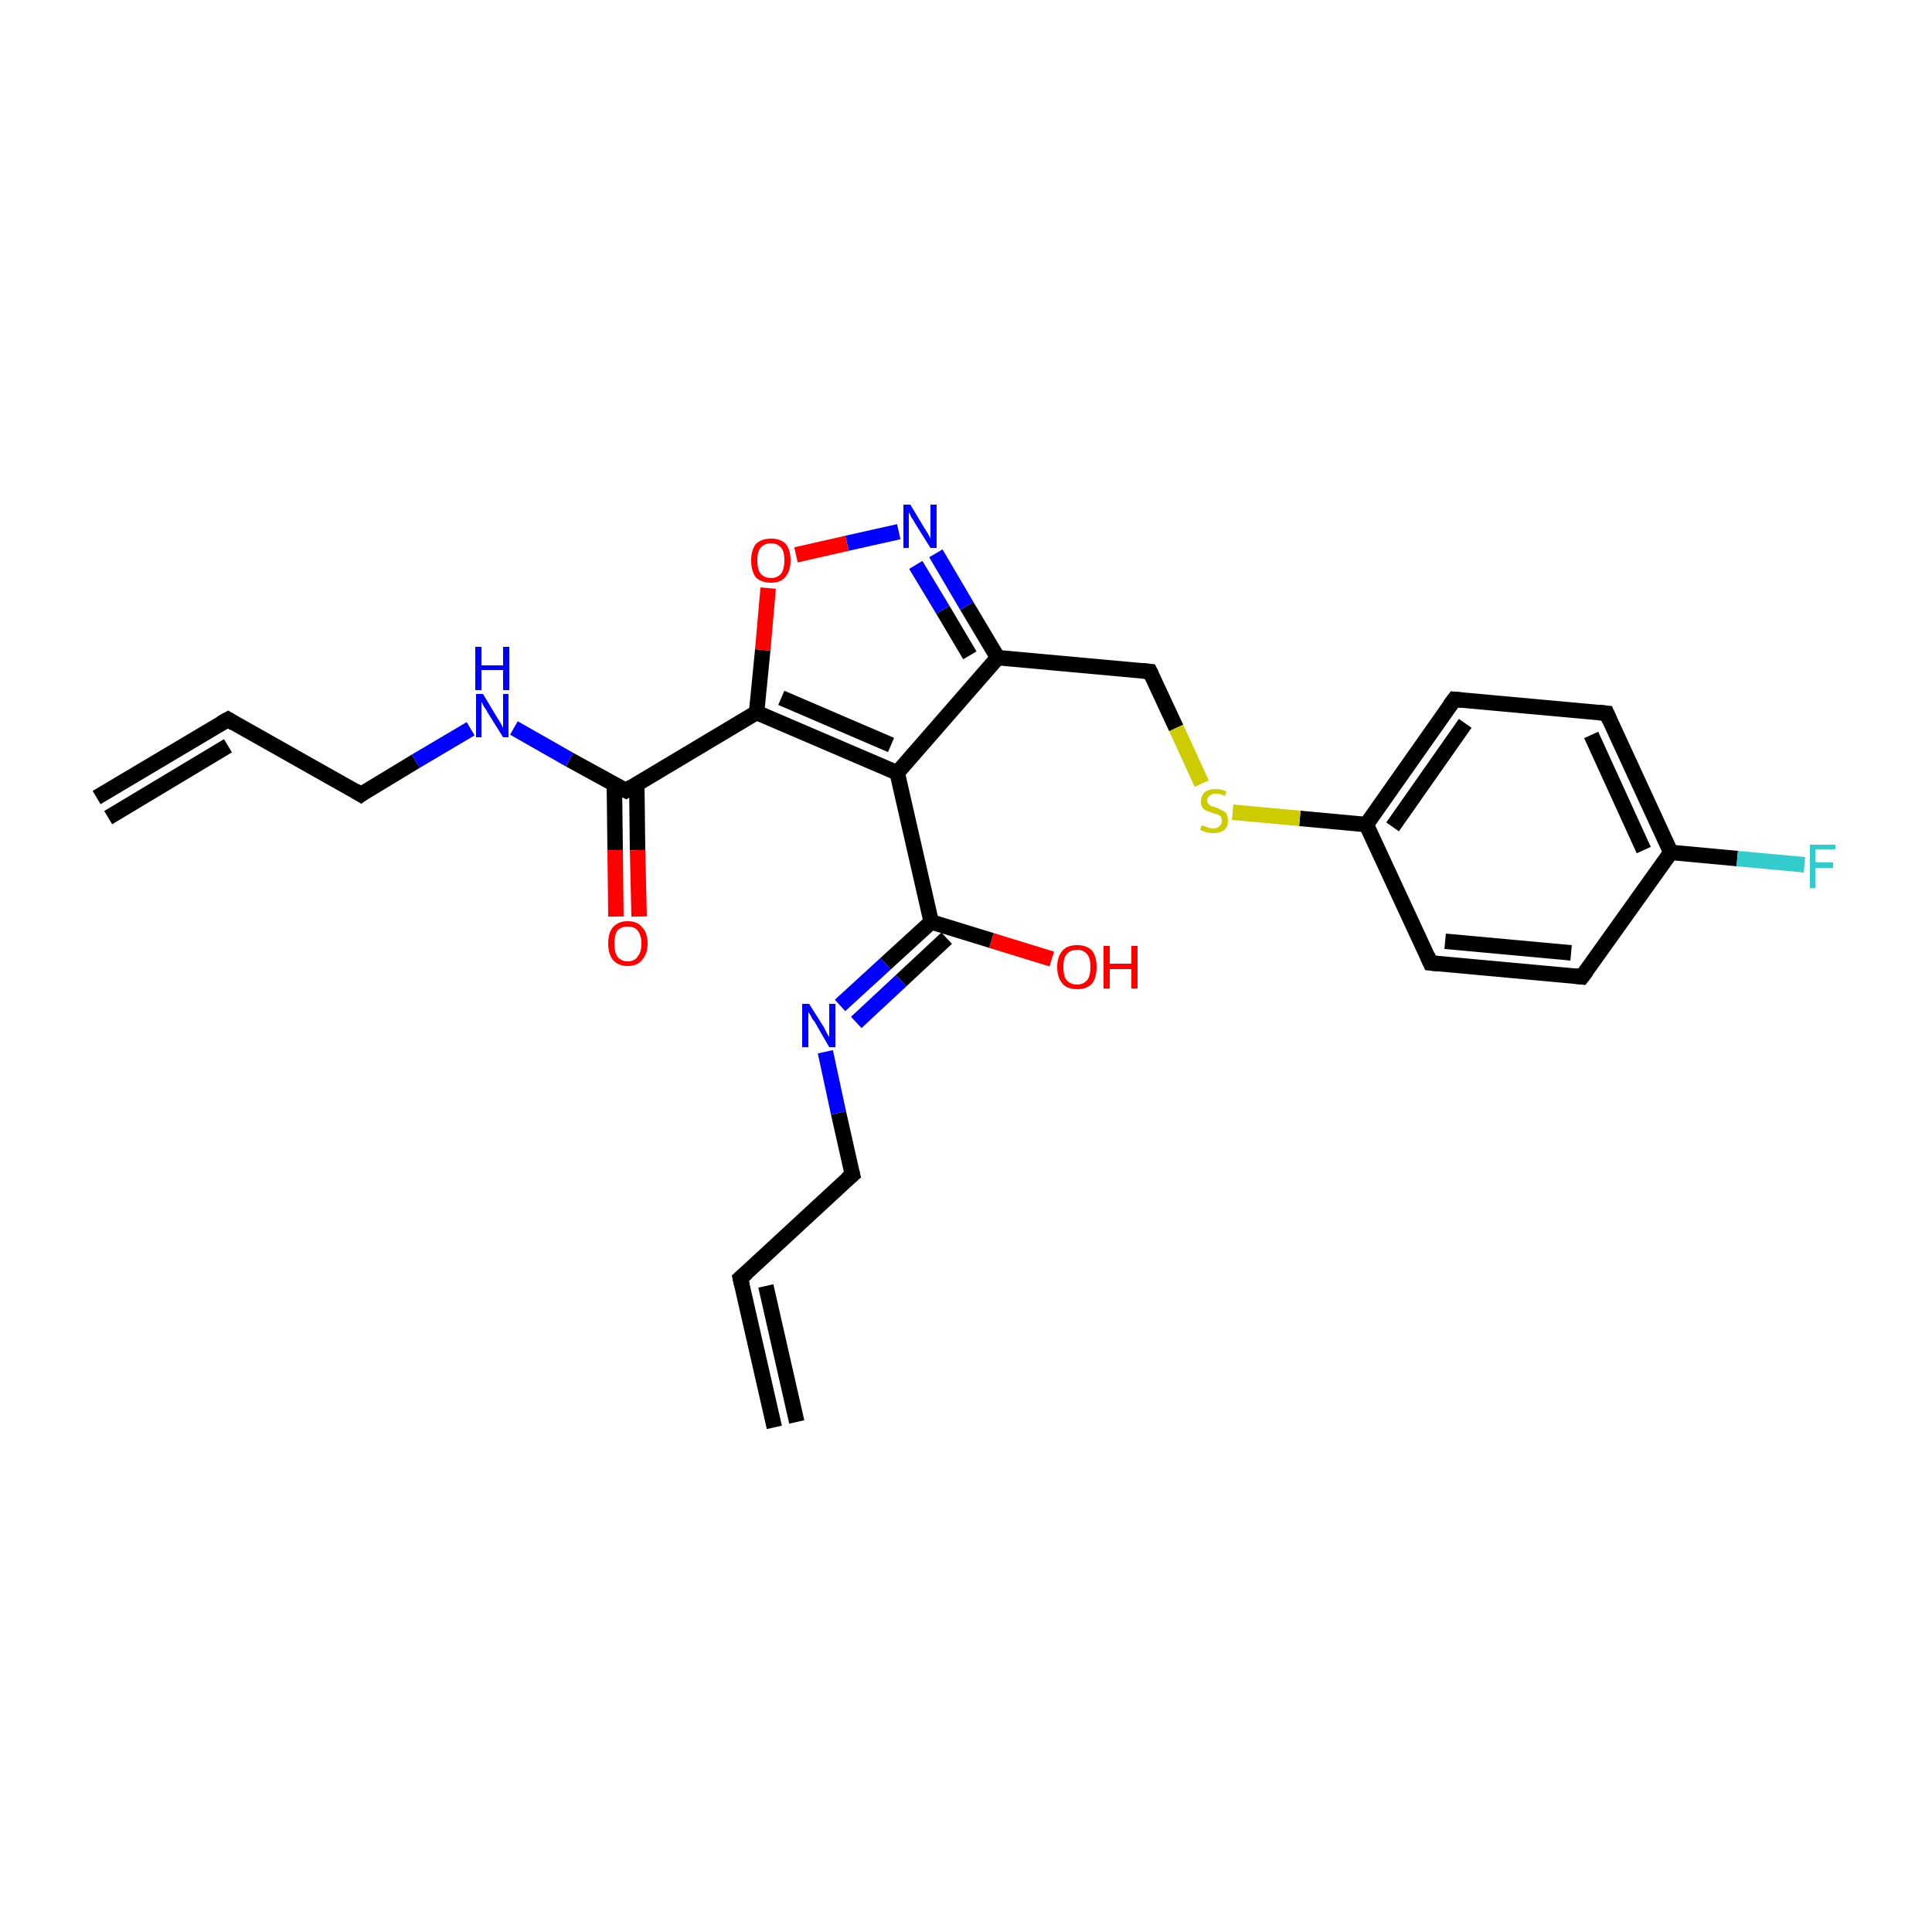 <?xml version='1.0' encoding='iso-8859-1'?>
<svg version='1.1' baseProfile='full'
              xmlns='http://www.w3.org/2000/svg'
                      xmlns:rdkit='http://www.rdkit.org/xml'
                      xmlns:xlink='http://www.w3.org/1999/xlink'
                  xml:space='preserve'
width='250px' height='250px' viewBox='0 0 250 250'>
<!-- END OF HEADER -->
<rect style='opacity:1.0;fill:#FFFFFF;stroke:none' width='250.0' height='250.0' x='0.0' y='0.0'> </rect>
<path class='bond-0 atom-0 atom-2' d='M 100.2,184.7 L 95.8,165.4' style='fill:none;fill-rule:evenodd;stroke:#000000;stroke-width:2.0px;stroke-linecap:butt;stroke-linejoin:miter;stroke-opacity:1' />
<path class='bond-0 atom-0 atom-2' d='M 103.1,184.0 L 99.1,166.4' style='fill:none;fill-rule:evenodd;stroke:#000000;stroke-width:2.0px;stroke-linecap:butt;stroke-linejoin:miter;stroke-opacity:1' />
<path class='bond-1 atom-1 atom-3' d='M 12.5,103.2 L 29.5,93.1' style='fill:none;fill-rule:evenodd;stroke:#000000;stroke-width:2.0px;stroke-linecap:butt;stroke-linejoin:miter;stroke-opacity:1' />
<path class='bond-1 atom-1 atom-3' d='M 14.0,105.8 L 29.5,96.5' style='fill:none;fill-rule:evenodd;stroke:#000000;stroke-width:2.0px;stroke-linecap:butt;stroke-linejoin:miter;stroke-opacity:1' />
<path class='bond-2 atom-2 atom-8' d='M 95.8,165.4 L 110.3,152.0' style='fill:none;fill-rule:evenodd;stroke:#000000;stroke-width:2.0px;stroke-linecap:butt;stroke-linejoin:miter;stroke-opacity:1' />
<path class='bond-3 atom-3 atom-9' d='M 29.5,93.1 L 46.7,102.8' style='fill:none;fill-rule:evenodd;stroke:#000000;stroke-width:2.0px;stroke-linecap:butt;stroke-linejoin:miter;stroke-opacity:1' />
<path class='bond-4 atom-4 atom-6' d='M 204.7,126.4 L 185.1,124.6' style='fill:none;fill-rule:evenodd;stroke:#000000;stroke-width:2.0px;stroke-linecap:butt;stroke-linejoin:miter;stroke-opacity:1' />
<path class='bond-4 atom-4 atom-6' d='M 203.3,123.3 L 187.0,121.8' style='fill:none;fill-rule:evenodd;stroke:#000000;stroke-width:2.0px;stroke-linecap:butt;stroke-linejoin:miter;stroke-opacity:1' />
<path class='bond-5 atom-4 atom-11' d='M 204.7,126.4 L 216.2,110.3' style='fill:none;fill-rule:evenodd;stroke:#000000;stroke-width:2.0px;stroke-linecap:butt;stroke-linejoin:miter;stroke-opacity:1' />
<path class='bond-6 atom-5 atom-7' d='M 207.9,92.3 L 188.2,90.5' style='fill:none;fill-rule:evenodd;stroke:#000000;stroke-width:2.0px;stroke-linecap:butt;stroke-linejoin:miter;stroke-opacity:1' />
<path class='bond-7 atom-5 atom-11' d='M 207.9,92.3 L 216.2,110.3' style='fill:none;fill-rule:evenodd;stroke:#000000;stroke-width:2.0px;stroke-linecap:butt;stroke-linejoin:miter;stroke-opacity:1' />
<path class='bond-7 atom-5 atom-11' d='M 205.9,95.1 L 212.7,110.0' style='fill:none;fill-rule:evenodd;stroke:#000000;stroke-width:2.0px;stroke-linecap:butt;stroke-linejoin:miter;stroke-opacity:1' />
<path class='bond-8 atom-6 atom-12' d='M 185.1,124.6 L 176.8,106.7' style='fill:none;fill-rule:evenodd;stroke:#000000;stroke-width:2.0px;stroke-linecap:butt;stroke-linejoin:miter;stroke-opacity:1' />
<path class='bond-9 atom-7 atom-12' d='M 188.2,90.5 L 176.8,106.7' style='fill:none;fill-rule:evenodd;stroke:#000000;stroke-width:2.0px;stroke-linecap:butt;stroke-linejoin:miter;stroke-opacity:1' />
<path class='bond-9 atom-7 atom-12' d='M 189.6,93.6 L 180.2,107.0' style='fill:none;fill-rule:evenodd;stroke:#000000;stroke-width:2.0px;stroke-linecap:butt;stroke-linejoin:miter;stroke-opacity:1' />
<path class='bond-10 atom-8 atom-19' d='M 110.3,152.0 L 108.5,144.0' style='fill:none;fill-rule:evenodd;stroke:#000000;stroke-width:2.0px;stroke-linecap:butt;stroke-linejoin:miter;stroke-opacity:1' />
<path class='bond-10 atom-8 atom-19' d='M 108.5,144.0 L 106.8,136.1' style='fill:none;fill-rule:evenodd;stroke:#0000FF;stroke-width:2.0px;stroke-linecap:butt;stroke-linejoin:miter;stroke-opacity:1' />
<path class='bond-11 atom-9 atom-20' d='M 46.7,102.8 L 53.8,98.5' style='fill:none;fill-rule:evenodd;stroke:#000000;stroke-width:2.0px;stroke-linecap:butt;stroke-linejoin:miter;stroke-opacity:1' />
<path class='bond-11 atom-9 atom-20' d='M 53.8,98.5 L 60.9,94.3' style='fill:none;fill-rule:evenodd;stroke:#0000FF;stroke-width:2.0px;stroke-linecap:butt;stroke-linejoin:miter;stroke-opacity:1' />
<path class='bond-12 atom-10 atom-13' d='M 148.8,86.9 L 129.1,85.1' style='fill:none;fill-rule:evenodd;stroke:#000000;stroke-width:2.0px;stroke-linecap:butt;stroke-linejoin:miter;stroke-opacity:1' />
<path class='bond-13 atom-10 atom-25' d='M 148.8,86.9 L 152.2,94.2' style='fill:none;fill-rule:evenodd;stroke:#000000;stroke-width:2.0px;stroke-linecap:butt;stroke-linejoin:miter;stroke-opacity:1' />
<path class='bond-13 atom-10 atom-25' d='M 152.2,94.2 L 155.5,101.4' style='fill:none;fill-rule:evenodd;stroke:#CCCC00;stroke-width:2.0px;stroke-linecap:butt;stroke-linejoin:miter;stroke-opacity:1' />
<path class='bond-14 atom-11 atom-18' d='M 216.2,110.3 L 224.8,111.1' style='fill:none;fill-rule:evenodd;stroke:#000000;stroke-width:2.0px;stroke-linecap:butt;stroke-linejoin:miter;stroke-opacity:1' />
<path class='bond-14 atom-11 atom-18' d='M 224.8,111.1 L 233.5,111.9' style='fill:none;fill-rule:evenodd;stroke:#33CCCC;stroke-width:2.0px;stroke-linecap:butt;stroke-linejoin:miter;stroke-opacity:1' />
<path class='bond-15 atom-12 atom-25' d='M 176.8,106.7 L 168.2,105.9' style='fill:none;fill-rule:evenodd;stroke:#000000;stroke-width:2.0px;stroke-linecap:butt;stroke-linejoin:miter;stroke-opacity:1' />
<path class='bond-15 atom-12 atom-25' d='M 168.2,105.9 L 159.5,105.1' style='fill:none;fill-rule:evenodd;stroke:#CCCC00;stroke-width:2.0px;stroke-linecap:butt;stroke-linejoin:miter;stroke-opacity:1' />
<path class='bond-16 atom-13 atom-14' d='M 129.1,85.1 L 116.1,100.0' style='fill:none;fill-rule:evenodd;stroke:#000000;stroke-width:2.0px;stroke-linecap:butt;stroke-linejoin:miter;stroke-opacity:1' />
<path class='bond-17 atom-13 atom-21' d='M 129.1,85.1 L 125.1,78.4' style='fill:none;fill-rule:evenodd;stroke:#000000;stroke-width:2.0px;stroke-linecap:butt;stroke-linejoin:miter;stroke-opacity:1' />
<path class='bond-17 atom-13 atom-21' d='M 125.1,78.4 L 121.1,71.6' style='fill:none;fill-rule:evenodd;stroke:#0000FF;stroke-width:2.0px;stroke-linecap:butt;stroke-linejoin:miter;stroke-opacity:1' />
<path class='bond-17 atom-13 atom-21' d='M 125.5,84.8 L 122.0,78.9' style='fill:none;fill-rule:evenodd;stroke:#000000;stroke-width:2.0px;stroke-linecap:butt;stroke-linejoin:miter;stroke-opacity:1' />
<path class='bond-17 atom-13 atom-21' d='M 122.0,78.9 L 118.5,73.1' style='fill:none;fill-rule:evenodd;stroke:#0000FF;stroke-width:2.0px;stroke-linecap:butt;stroke-linejoin:miter;stroke-opacity:1' />
<path class='bond-18 atom-14 atom-15' d='M 116.1,100.0 L 97.9,92.2' style='fill:none;fill-rule:evenodd;stroke:#000000;stroke-width:2.0px;stroke-linecap:butt;stroke-linejoin:miter;stroke-opacity:1' />
<path class='bond-18 atom-14 atom-15' d='M 115.3,96.4 L 101.1,90.3' style='fill:none;fill-rule:evenodd;stroke:#000000;stroke-width:2.0px;stroke-linecap:butt;stroke-linejoin:miter;stroke-opacity:1' />
<path class='bond-19 atom-14 atom-16' d='M 116.1,100.0 L 120.5,119.3' style='fill:none;fill-rule:evenodd;stroke:#000000;stroke-width:2.0px;stroke-linecap:butt;stroke-linejoin:miter;stroke-opacity:1' />
<path class='bond-20 atom-15 atom-17' d='M 97.9,92.2 L 81.0,102.3' style='fill:none;fill-rule:evenodd;stroke:#000000;stroke-width:2.0px;stroke-linecap:butt;stroke-linejoin:miter;stroke-opacity:1' />
<path class='bond-21 atom-15 atom-24' d='M 97.9,92.2 L 98.7,84.1' style='fill:none;fill-rule:evenodd;stroke:#000000;stroke-width:2.0px;stroke-linecap:butt;stroke-linejoin:miter;stroke-opacity:1' />
<path class='bond-21 atom-15 atom-24' d='M 98.7,84.1 L 99.4,76.1' style='fill:none;fill-rule:evenodd;stroke:#FF0000;stroke-width:2.0px;stroke-linecap:butt;stroke-linejoin:miter;stroke-opacity:1' />
<path class='bond-22 atom-16 atom-19' d='M 120.5,119.3 L 114.6,124.7' style='fill:none;fill-rule:evenodd;stroke:#000000;stroke-width:2.0px;stroke-linecap:butt;stroke-linejoin:miter;stroke-opacity:1' />
<path class='bond-22 atom-16 atom-19' d='M 114.6,124.7 L 108.7,130.1' style='fill:none;fill-rule:evenodd;stroke:#0000FF;stroke-width:2.0px;stroke-linecap:butt;stroke-linejoin:miter;stroke-opacity:1' />
<path class='bond-22 atom-16 atom-19' d='M 122.5,121.4 L 116.6,126.9' style='fill:none;fill-rule:evenodd;stroke:#000000;stroke-width:2.0px;stroke-linecap:butt;stroke-linejoin:miter;stroke-opacity:1' />
<path class='bond-22 atom-16 atom-19' d='M 116.6,126.9 L 110.8,132.3' style='fill:none;fill-rule:evenodd;stroke:#0000FF;stroke-width:2.0px;stroke-linecap:butt;stroke-linejoin:miter;stroke-opacity:1' />
<path class='bond-23 atom-16 atom-22' d='M 120.5,119.3 L 128.3,121.7' style='fill:none;fill-rule:evenodd;stroke:#000000;stroke-width:2.0px;stroke-linecap:butt;stroke-linejoin:miter;stroke-opacity:1' />
<path class='bond-23 atom-16 atom-22' d='M 128.3,121.7 L 136.1,124.1' style='fill:none;fill-rule:evenodd;stroke:#FF0000;stroke-width:2.0px;stroke-linecap:butt;stroke-linejoin:miter;stroke-opacity:1' />
<path class='bond-24 atom-17 atom-20' d='M 81.0,102.3 L 73.7,98.3' style='fill:none;fill-rule:evenodd;stroke:#000000;stroke-width:2.0px;stroke-linecap:butt;stroke-linejoin:miter;stroke-opacity:1' />
<path class='bond-24 atom-17 atom-20' d='M 73.7,98.3 L 66.5,94.2' style='fill:none;fill-rule:evenodd;stroke:#0000FF;stroke-width:2.0px;stroke-linecap:butt;stroke-linejoin:miter;stroke-opacity:1' />
<path class='bond-25 atom-17 atom-23' d='M 79.5,101.5 L 79.6,110.0' style='fill:none;fill-rule:evenodd;stroke:#000000;stroke-width:2.0px;stroke-linecap:butt;stroke-linejoin:miter;stroke-opacity:1' />
<path class='bond-25 atom-17 atom-23' d='M 79.6,110.0 L 79.7,118.6' style='fill:none;fill-rule:evenodd;stroke:#FF0000;stroke-width:2.0px;stroke-linecap:butt;stroke-linejoin:miter;stroke-opacity:1' />
<path class='bond-25 atom-17 atom-23' d='M 82.4,101.4 L 82.5,110.0' style='fill:none;fill-rule:evenodd;stroke:#000000;stroke-width:2.0px;stroke-linecap:butt;stroke-linejoin:miter;stroke-opacity:1' />
<path class='bond-25 atom-17 atom-23' d='M 82.5,110.0 L 82.7,118.6' style='fill:none;fill-rule:evenodd;stroke:#FF0000;stroke-width:2.0px;stroke-linecap:butt;stroke-linejoin:miter;stroke-opacity:1' />
<path class='bond-26 atom-21 atom-24' d='M 116.3,68.8 L 109.6,70.3' style='fill:none;fill-rule:evenodd;stroke:#0000FF;stroke-width:2.0px;stroke-linecap:butt;stroke-linejoin:miter;stroke-opacity:1' />
<path class='bond-26 atom-21 atom-24' d='M 109.6,70.3 L 103.0,71.8' style='fill:none;fill-rule:evenodd;stroke:#FF0000;stroke-width:2.0px;stroke-linecap:butt;stroke-linejoin:miter;stroke-opacity:1' />
<path d='M 96.0,166.3 L 95.8,165.4 L 96.6,164.7' style='fill:none;stroke:#000000;stroke-width:2.0px;stroke-linecap:butt;stroke-linejoin:miter;stroke-opacity:1;' />
<path d='M 28.6,93.6 L 29.5,93.1 L 30.3,93.6' style='fill:none;stroke:#000000;stroke-width:2.0px;stroke-linecap:butt;stroke-linejoin:miter;stroke-opacity:1;' />
<path d='M 203.8,126.3 L 204.7,126.4 L 205.3,125.6' style='fill:none;stroke:#000000;stroke-width:2.0px;stroke-linecap:butt;stroke-linejoin:miter;stroke-opacity:1;' />
<path d='M 206.9,92.2 L 207.9,92.3 L 208.3,93.2' style='fill:none;stroke:#000000;stroke-width:2.0px;stroke-linecap:butt;stroke-linejoin:miter;stroke-opacity:1;' />
<path d='M 186.1,124.7 L 185.1,124.6 L 184.7,123.7' style='fill:none;stroke:#000000;stroke-width:2.0px;stroke-linecap:butt;stroke-linejoin:miter;stroke-opacity:1;' />
<path d='M 189.2,90.6 L 188.2,90.5 L 187.6,91.3' style='fill:none;stroke:#000000;stroke-width:2.0px;stroke-linecap:butt;stroke-linejoin:miter;stroke-opacity:1;' />
<path d='M 109.6,152.6 L 110.3,152.0 L 110.2,151.6' style='fill:none;stroke:#000000;stroke-width:2.0px;stroke-linecap:butt;stroke-linejoin:miter;stroke-opacity:1;' />
<path d='M 45.9,102.3 L 46.7,102.8 L 47.1,102.5' style='fill:none;stroke:#000000;stroke-width:2.0px;stroke-linecap:butt;stroke-linejoin:miter;stroke-opacity:1;' />
<path d='M 147.8,86.8 L 148.8,86.9 L 149.0,87.3' style='fill:none;stroke:#000000;stroke-width:2.0px;stroke-linecap:butt;stroke-linejoin:miter;stroke-opacity:1;' />
<path d='M 81.8,101.8 L 81.0,102.3 L 80.6,102.1' style='fill:none;stroke:#000000;stroke-width:2.0px;stroke-linecap:butt;stroke-linejoin:miter;stroke-opacity:1;' />
<path class='atom-18' d='M 234.2 109.3
L 237.5 109.3
L 237.5 109.9
L 234.9 109.9
L 234.9 111.6
L 237.2 111.6
L 237.2 112.3
L 234.9 112.3
L 234.9 114.9
L 234.2 114.9
L 234.2 109.3
' fill='#33CCCC'/>
<path class='atom-19' d='M 104.7 129.9
L 106.6 132.9
Q 106.7 133.1, 107.0 133.7
Q 107.3 134.2, 107.3 134.2
L 107.3 129.9
L 108.1 129.9
L 108.1 135.5
L 107.3 135.5
L 105.4 132.2
Q 105.1 131.9, 104.9 131.4
Q 104.6 131.0, 104.6 130.9
L 104.6 135.5
L 103.8 135.5
L 103.8 129.9
L 104.7 129.9
' fill='#0000FF'/>
<path class='atom-20' d='M 62.5 89.8
L 64.3 92.8
Q 64.5 93.1, 64.8 93.6
Q 65.1 94.2, 65.1 94.2
L 65.1 89.8
L 65.8 89.8
L 65.8 95.4
L 65.1 95.4
L 63.1 92.2
Q 62.9 91.8, 62.6 91.4
Q 62.4 91.0, 62.3 90.8
L 62.3 95.4
L 61.6 95.4
L 61.6 89.8
L 62.5 89.8
' fill='#0000FF'/>
<path class='atom-20' d='M 61.5 83.7
L 62.3 83.7
L 62.3 86.1
L 65.1 86.1
L 65.1 83.7
L 65.9 83.7
L 65.9 89.3
L 65.1 89.3
L 65.1 86.7
L 62.3 86.7
L 62.3 89.3
L 61.5 89.3
L 61.5 83.7
' fill='#0000FF'/>
<path class='atom-21' d='M 117.8 65.3
L 119.6 68.3
Q 119.8 68.6, 120.1 69.1
Q 120.4 69.7, 120.4 69.7
L 120.4 65.3
L 121.2 65.3
L 121.2 70.9
L 120.4 70.9
L 118.4 67.7
Q 118.2 67.3, 117.9 66.9
Q 117.7 66.4, 117.6 66.3
L 117.6 70.9
L 116.9 70.9
L 116.9 65.3
L 117.8 65.3
' fill='#0000FF'/>
<path class='atom-22' d='M 136.8 125.1
Q 136.8 123.8, 137.5 123.0
Q 138.1 122.3, 139.4 122.3
Q 140.6 122.3, 141.3 123.0
Q 141.9 123.8, 141.9 125.1
Q 141.9 126.5, 141.3 127.3
Q 140.6 128.0, 139.4 128.0
Q 138.1 128.0, 137.5 127.3
Q 136.8 126.5, 136.8 125.1
M 139.4 127.4
Q 140.2 127.4, 140.7 126.8
Q 141.1 126.3, 141.1 125.1
Q 141.1 124.0, 140.7 123.5
Q 140.2 122.9, 139.4 122.9
Q 138.5 122.9, 138.0 123.5
Q 137.6 124.0, 137.6 125.1
Q 137.6 126.3, 138.0 126.8
Q 138.5 127.4, 139.4 127.4
' fill='#FF0000'/>
<path class='atom-22' d='M 142.8 122.4
L 143.6 122.4
L 143.6 124.7
L 146.4 124.7
L 146.4 122.4
L 147.2 122.4
L 147.2 127.9
L 146.4 127.9
L 146.4 125.4
L 143.6 125.4
L 143.6 127.9
L 142.8 127.9
L 142.8 122.4
' fill='#FF0000'/>
<path class='atom-23' d='M 78.7 122.1
Q 78.7 120.7, 79.3 120.0
Q 80.0 119.2, 81.2 119.2
Q 82.5 119.2, 83.1 120.0
Q 83.8 120.7, 83.8 122.1
Q 83.8 123.4, 83.1 124.2
Q 82.5 125.0, 81.2 125.0
Q 80.0 125.0, 79.3 124.2
Q 78.7 123.4, 78.7 122.1
M 81.2 124.4
Q 82.1 124.4, 82.5 123.8
Q 83.0 123.2, 83.0 122.1
Q 83.0 121.0, 82.5 120.4
Q 82.1 119.9, 81.2 119.9
Q 80.4 119.9, 79.9 120.4
Q 79.5 121.0, 79.5 122.1
Q 79.5 123.2, 79.9 123.8
Q 80.4 124.4, 81.2 124.4
' fill='#FF0000'/>
<path class='atom-24' d='M 97.2 72.5
Q 97.2 71.2, 97.8 70.4
Q 98.5 69.7, 99.8 69.7
Q 101.0 69.7, 101.7 70.4
Q 102.3 71.2, 102.3 72.5
Q 102.3 73.9, 101.6 74.7
Q 101.0 75.4, 99.8 75.4
Q 98.5 75.4, 97.8 74.7
Q 97.2 73.9, 97.2 72.5
M 99.8 74.8
Q 100.6 74.8, 101.1 74.2
Q 101.5 73.6, 101.5 72.5
Q 101.5 71.4, 101.1 70.9
Q 100.6 70.3, 99.8 70.3
Q 98.9 70.3, 98.4 70.9
Q 98.0 71.4, 98.0 72.5
Q 98.0 73.7, 98.4 74.2
Q 98.9 74.8, 99.8 74.8
' fill='#FF0000'/>
<path class='atom-25' d='M 155.5 106.8
Q 155.6 106.8, 155.8 106.9
Q 156.1 107.0, 156.4 107.1
Q 156.7 107.2, 157.0 107.2
Q 157.5 107.2, 157.8 106.9
Q 158.1 106.7, 158.1 106.2
Q 158.1 105.9, 158.0 105.7
Q 157.8 105.5, 157.6 105.4
Q 157.3 105.3, 156.9 105.2
Q 156.4 105.0, 156.1 104.9
Q 155.8 104.8, 155.6 104.5
Q 155.4 104.2, 155.4 103.7
Q 155.4 103.0, 155.9 102.5
Q 156.4 102.1, 157.3 102.1
Q 158.0 102.1, 158.7 102.4
L 158.5 103.0
Q 157.9 102.7, 157.4 102.7
Q 156.8 102.7, 156.5 103.0
Q 156.2 103.2, 156.2 103.6
Q 156.2 103.9, 156.4 104.0
Q 156.5 104.2, 156.7 104.3
Q 157.0 104.4, 157.4 104.5
Q 157.9 104.7, 158.2 104.9
Q 158.5 105.0, 158.7 105.3
Q 158.9 105.7, 158.9 106.2
Q 158.9 107.0, 158.4 107.4
Q 157.9 107.8, 157.0 107.8
Q 156.5 107.8, 156.1 107.7
Q 155.8 107.6, 155.3 107.4
L 155.5 106.8
' fill='#CCCC00'/>
</svg>
